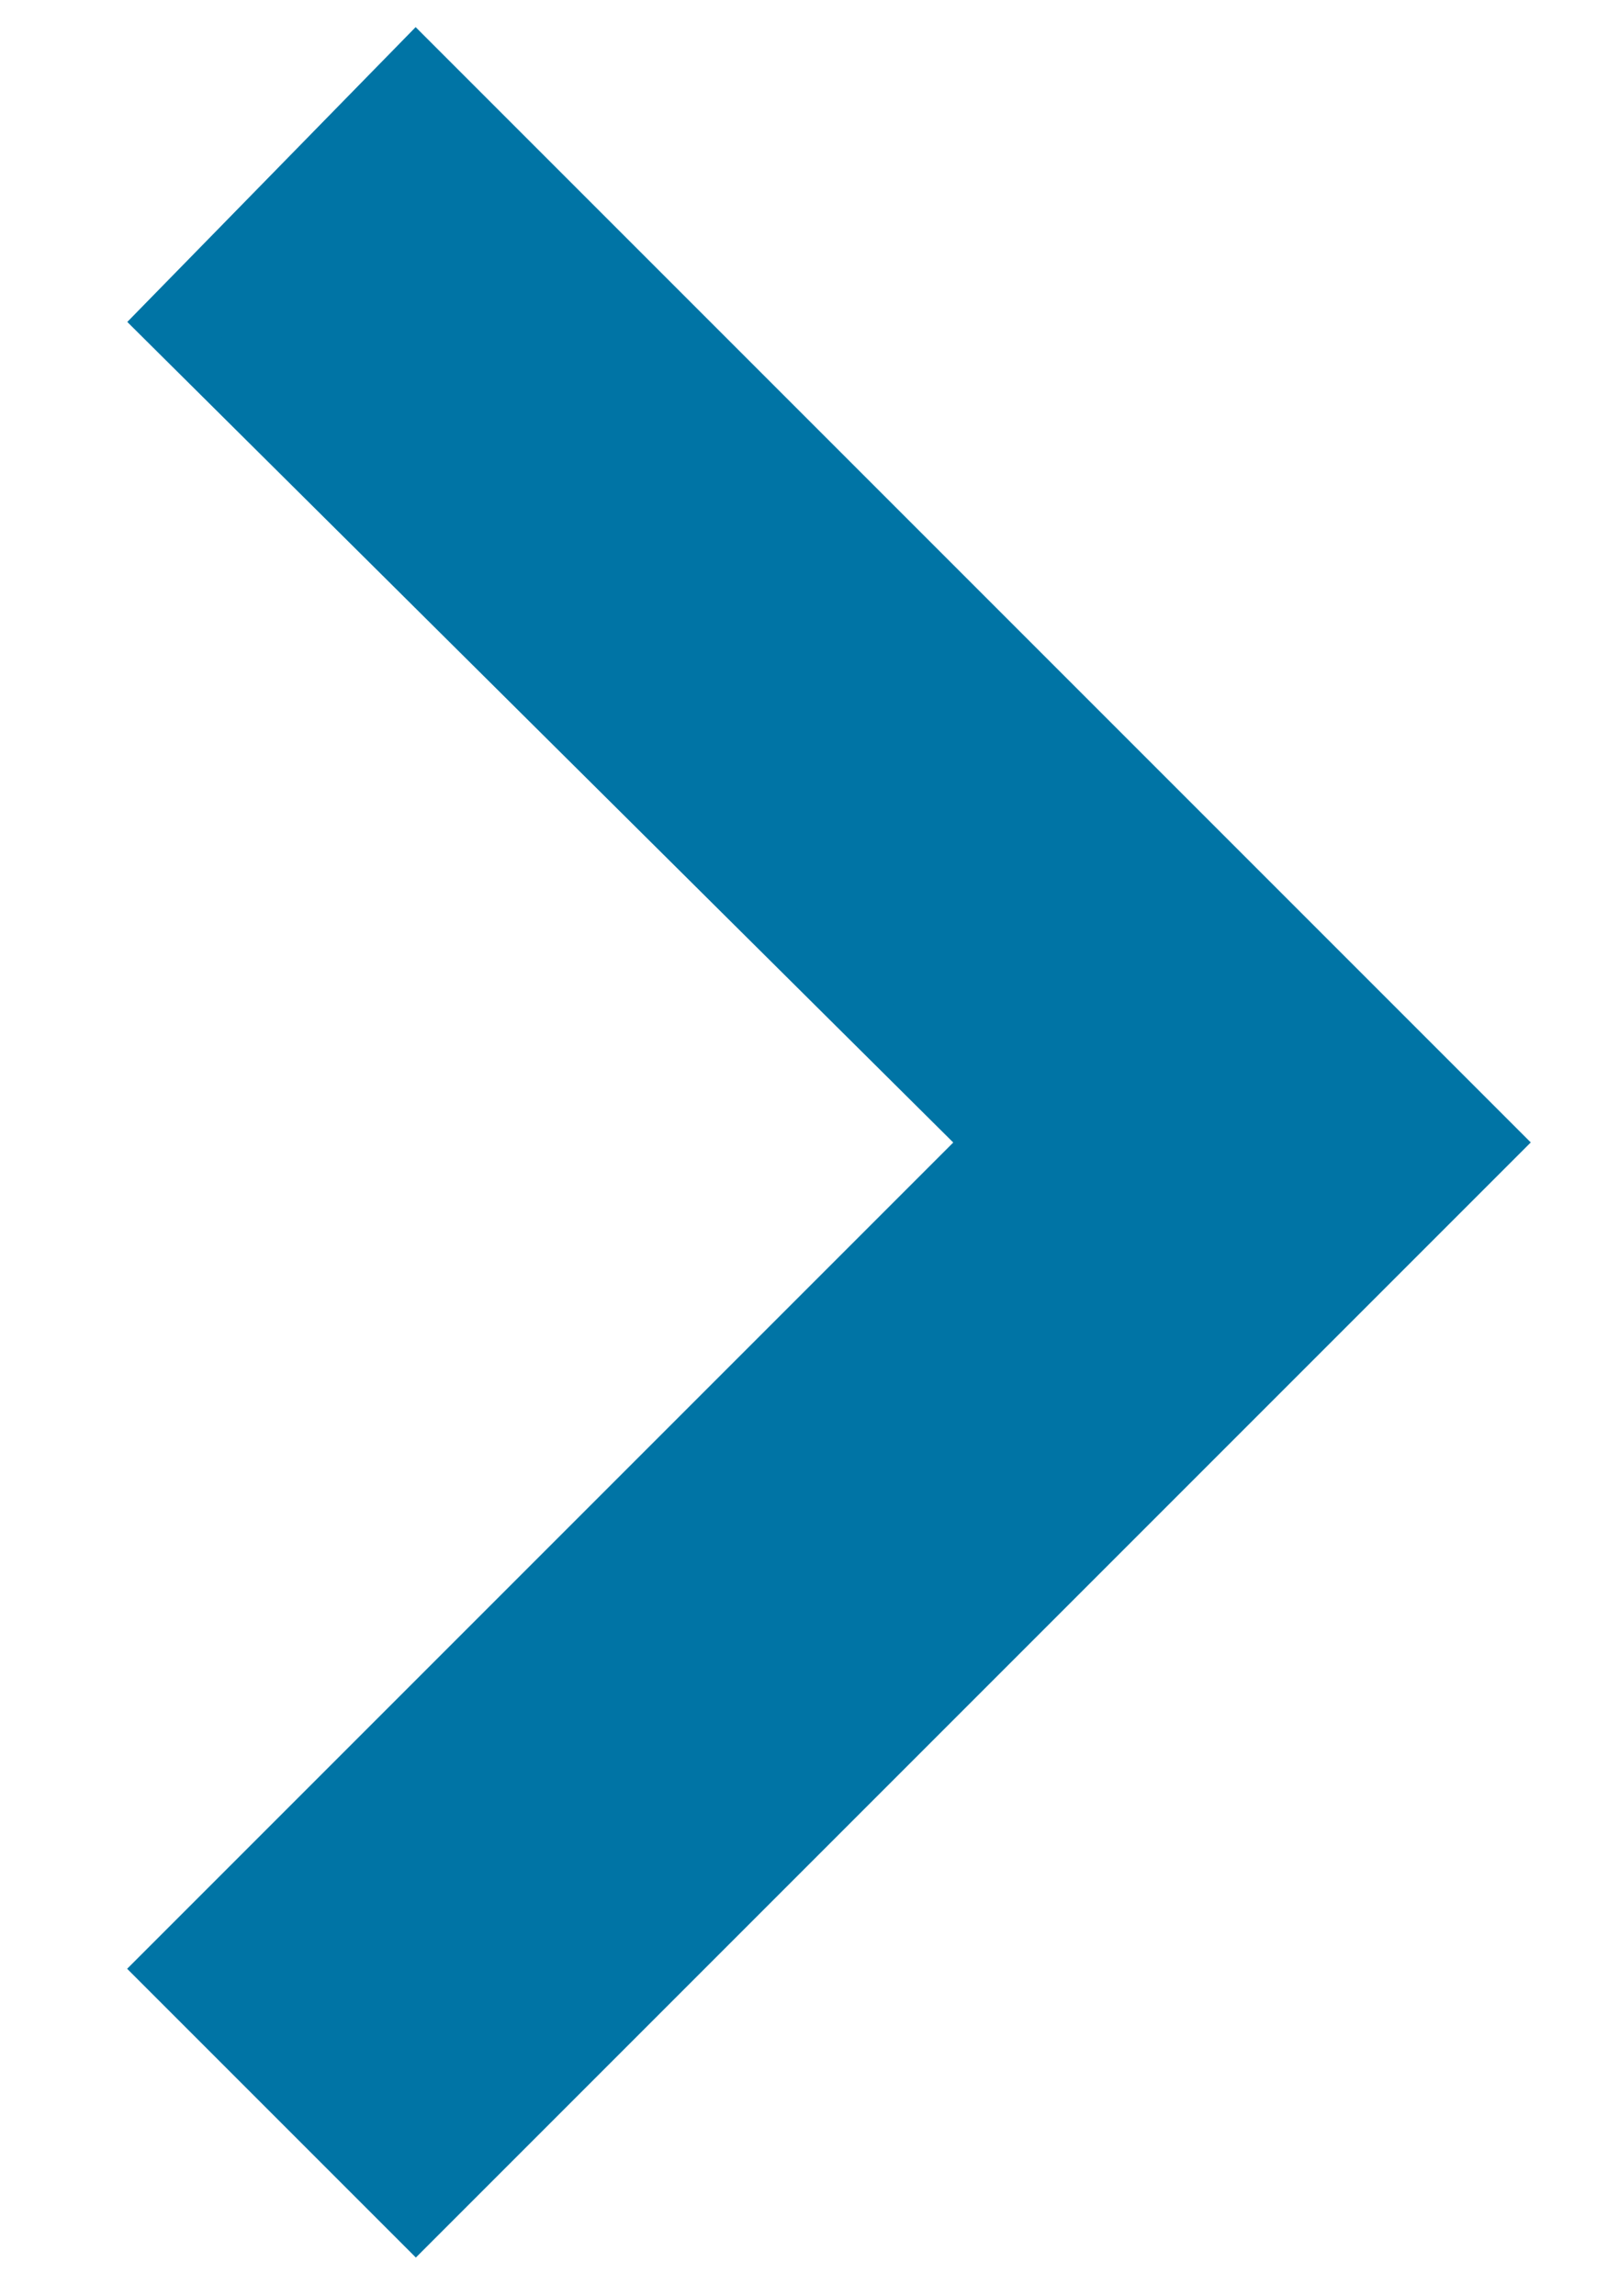 <?xml version="1.0" encoding="utf-8"?>
<!-- Generator: Adobe Illustrator 27.9.0, SVG Export Plug-In . SVG Version: 6.00 Build 0)  -->
<svg version="1.1" id="Capa_1" xmlns="http://www.w3.org/2000/svg" xmlns:xlink="http://www.w3.org/1999/xlink" x="0px" y="0px"
	 viewBox="0 0 29 41.4" style="enable-background:new 0 0 29 41.4;" xml:space="preserve">
<style type="text/css">
	.st0{fill:#0074A5;stroke:#0074A5;stroke-miterlimit:10;}
</style>
<g>
	<title>Forward</title>
	<polygon class="st0" points="7.5,40 26.9,20.6 7.5,1.2 3,5.8 17.9,20.6 3,35.5 	"/>
</g>
</svg>
